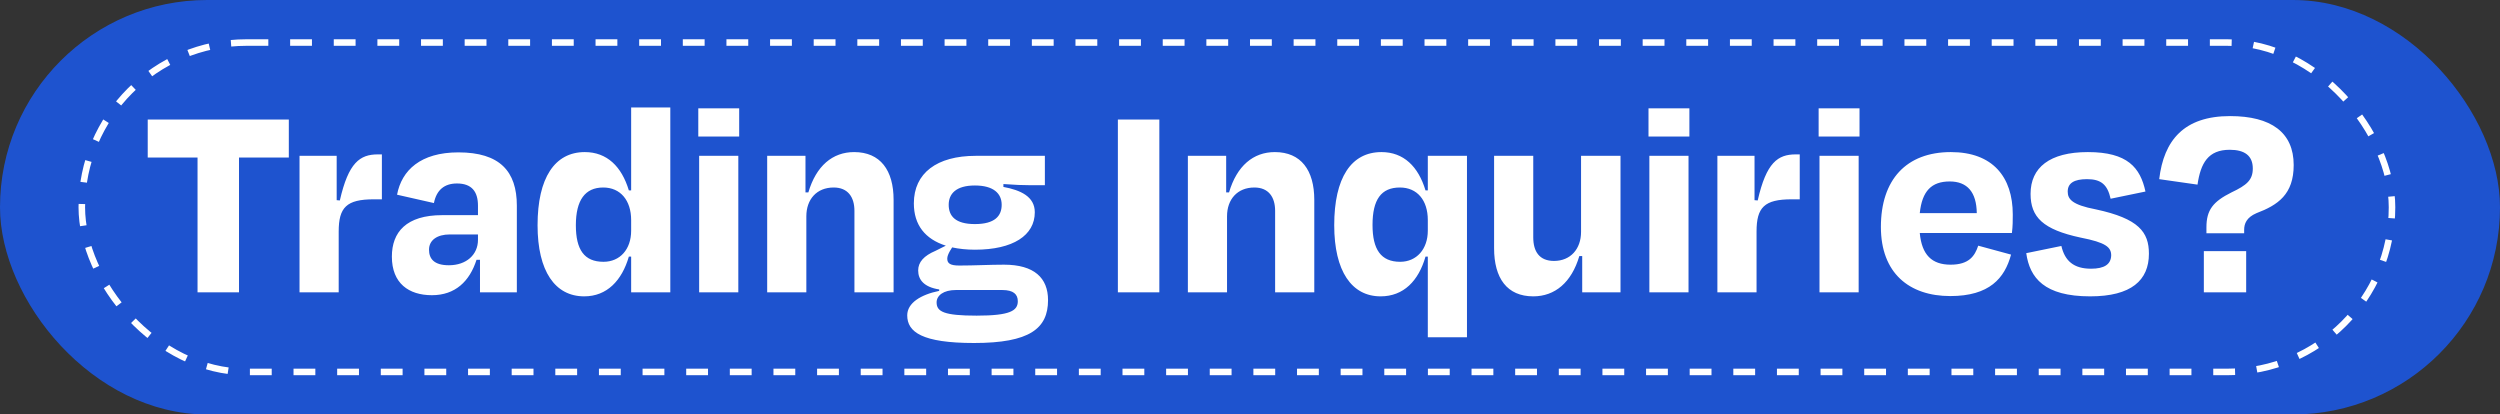 <svg xmlns="http://www.w3.org/2000/svg" width="573" height="95" viewBox="0 0 573 95" fill="none"><rect x="0" y="0" width="573" height="95" fill="#333333" stroke="none"/><rect width="573" height="95" rx="47.5" fill="#1E53CF"></rect><rect x="18.75" y="9.75" width="529.5" height="75.5" rx="37.75" stroke="white" stroke-width="1.5" stroke-dasharray="5 5"></rect><path d="M45.276 36.112H33.858V27.4H66.198V36.112H54.78V67H45.276V36.112ZM77.166 35.716V45.88L77.892 45.946C79.872 37.234 82.512 35.386 86.604 35.386H87.528V45.682H85.68C79.41 45.682 77.628 47.53 77.628 53.074V67H68.652V35.716H77.166ZM98.991 67.66C93.711 67.66 89.817 64.954 89.817 58.816C89.817 53.206 93.117 49.312 101.367 49.312H109.551V47.134C109.551 43.966 108.165 42.052 104.733 42.052C101.829 42.052 100.047 43.57 99.453 46.54L91.005 44.626C92.061 39.016 96.417 34.924 105.063 34.924C114.567 34.924 118.461 39.28 118.461 47.134V67H110.013V59.542H109.221C107.637 64.492 104.337 67.66 98.991 67.66ZM109.551 54.988V53.734H103.083C100.179 53.734 98.331 55.054 98.331 57.232C98.331 59.278 99.453 60.796 102.885 60.796C106.911 60.796 109.551 58.354 109.551 54.988ZM123.209 51.622C123.209 40.732 127.169 34.858 134.033 34.858C139.115 34.858 142.481 38.158 144.131 43.636H144.659V24.628H153.635V67H144.659V58.816H144.131C142.547 64.294 139.115 67.924 133.901 67.924C127.235 67.924 123.209 62.182 123.209 51.622ZM144.659 52.876V50.434C144.659 45.946 142.217 42.976 138.257 42.976C134.099 42.976 131.987 45.88 131.987 51.622C131.987 57.232 133.901 60.004 138.323 60.004C142.085 60.004 144.659 57.166 144.659 52.876ZM169.222 35.716V67H160.246V35.716H169.222ZM169.42 24.826V31.294H160.048V24.826H169.42ZM184.616 35.716V44.098H185.276C187.058 38.026 190.82 34.858 195.77 34.858C201.776 34.858 204.812 39.016 204.812 45.814V67H195.836V48.322C195.836 45.154 194.318 42.976 191.084 42.976C187.19 42.976 184.814 45.682 184.814 49.576V67H175.838V35.716H184.616ZM214.405 57.496L216.781 56.308C212.029 54.79 209.455 51.556 209.455 46.606C209.455 39.676 214.735 35.716 223.645 35.716H239.485V42.448H236.053C234.535 42.448 232.555 42.382 229.981 42.184V42.844C233.875 43.57 237.175 45.022 237.175 48.652C237.175 53.932 232.225 57.232 223.447 57.232C221.533 57.232 219.751 57.034 218.233 56.704L217.705 57.562C217.375 58.156 217.111 58.75 217.111 59.278C217.111 60.4 217.837 60.862 219.883 60.862C223.315 60.862 226.879 60.664 230.113 60.664C237.043 60.664 240.211 63.7 240.211 68.782C240.211 75.316 235.987 78.616 223.249 78.616C211.369 78.616 207.937 76.108 207.937 72.28C207.937 69.442 211.039 67.528 215.263 66.67V66.34C211.831 65.812 210.445 64.162 210.445 61.984C210.445 60.07 211.765 58.618 214.405 57.496ZM229.717 66.472H219.091C216.253 66.472 214.669 67.726 214.669 69.31C214.669 71.422 216.319 72.346 223.843 72.346C231.499 72.346 233.281 71.224 233.281 69.046C233.281 67.462 232.291 66.472 229.717 66.472ZM223.447 42.514C219.025 42.514 217.441 44.494 217.441 46.936C217.441 49.51 218.959 51.358 223.447 51.358C228.001 51.358 229.585 49.51 229.585 46.936C229.585 44.362 227.737 42.514 223.447 42.514ZM265.721 27.4V67H256.217V27.4H265.721ZM281.038 35.716V44.098H281.698C283.48 38.026 287.242 34.858 292.192 34.858C298.198 34.858 301.234 39.016 301.234 45.814V67H292.258V48.322C292.258 45.154 290.74 42.976 287.506 42.976C283.612 42.976 281.236 45.682 281.236 49.576V67H272.26V35.716H281.038ZM305.804 51.622C305.804 40.732 309.698 34.858 316.628 34.858C321.71 34.858 325.076 38.158 326.726 43.636H327.254V35.716H336.23V77.296H327.254V58.816H326.726C325.142 64.36 321.71 67.924 316.43 67.924C309.83 67.924 305.804 62.182 305.804 51.622ZM327.254 52.876V50.434C327.254 45.88 324.812 42.976 320.852 42.976C316.562 42.976 314.582 45.748 314.582 51.556C314.582 57.166 316.496 60.004 320.918 60.004C324.68 60.004 327.254 57.1 327.254 52.876ZM362.642 67V58.684H361.982C360.2 64.756 356.372 67.924 351.422 67.924C345.416 67.924 342.446 63.766 342.446 56.902V35.716H351.422V54.394C351.422 57.628 352.808 59.806 356.174 59.806C359.936 59.806 362.378 57.1 362.378 53.14V35.716H371.42V67H362.642ZM387.01 35.716V67H378.034V35.716H387.01ZM387.208 24.826V31.294H377.836V24.826H387.208ZM402.139 35.716V45.88L402.865 45.946C404.845 37.234 407.485 35.386 411.577 35.386H412.501V45.682H410.653C404.383 45.682 402.601 47.53 402.601 53.074V67H393.625V35.716H402.139ZM426.004 35.716V67H417.028V35.716H426.004ZM426.202 24.826V31.294H416.83V24.826H426.202ZM447.007 67.858C437.569 67.858 431.101 62.578 431.101 52.018C431.101 41.194 436.909 34.858 447.139 34.858C456.709 34.858 461.329 40.534 461.329 49.18C461.329 50.5 461.329 51.82 461.131 53.404H440.011C440.473 58.42 442.783 60.664 447.073 60.664C451.297 60.664 452.617 58.684 453.409 56.308L460.933 58.354C459.481 63.766 455.983 67.858 447.007 67.858ZM440.011 48.85H453.079C453.013 44.032 450.901 41.59 446.875 41.59C442.717 41.59 440.539 43.768 440.011 48.85ZM479.068 67.924C468.574 67.924 465.208 63.7 464.416 58.024L472.468 56.374C473.26 59.806 475.306 61.588 479.266 61.588C482.302 61.588 483.82 60.598 483.886 58.552C483.886 56.638 482.632 55.582 476.89 54.46C468.244 52.612 465.406 49.774 465.406 44.428C465.406 38.422 469.762 34.858 478.54 34.858C487.648 34.858 490.552 38.422 491.74 43.9L483.754 45.55C483.028 42.316 481.576 41.062 478.342 41.062C475.372 41.062 473.92 41.986 473.92 43.9C473.92 45.616 474.844 46.936 480.388 47.992C490.222 50.104 492.532 53.206 492.532 58.156C492.532 64.228 488.506 67.924 479.068 67.924ZM517.199 48.85C514.889 49.84 514.361 51.292 514.361 52.678V53.47H505.715V52.084C505.715 48.124 507.233 46.21 511.457 44.098C514.955 42.448 516.341 41.26 516.341 38.62C516.341 35.65 514.427 34.33 511.061 34.33C506.111 34.33 504.395 37.366 503.669 42.316L494.891 41.062C495.947 32.152 500.567 26.608 511.127 26.608C520.565 26.608 525.713 30.37 525.713 37.828C525.713 44.56 522.083 47.002 517.199 48.85ZM505.121 67V57.562H514.823V67H505.121Z" fill="white"></path></svg>